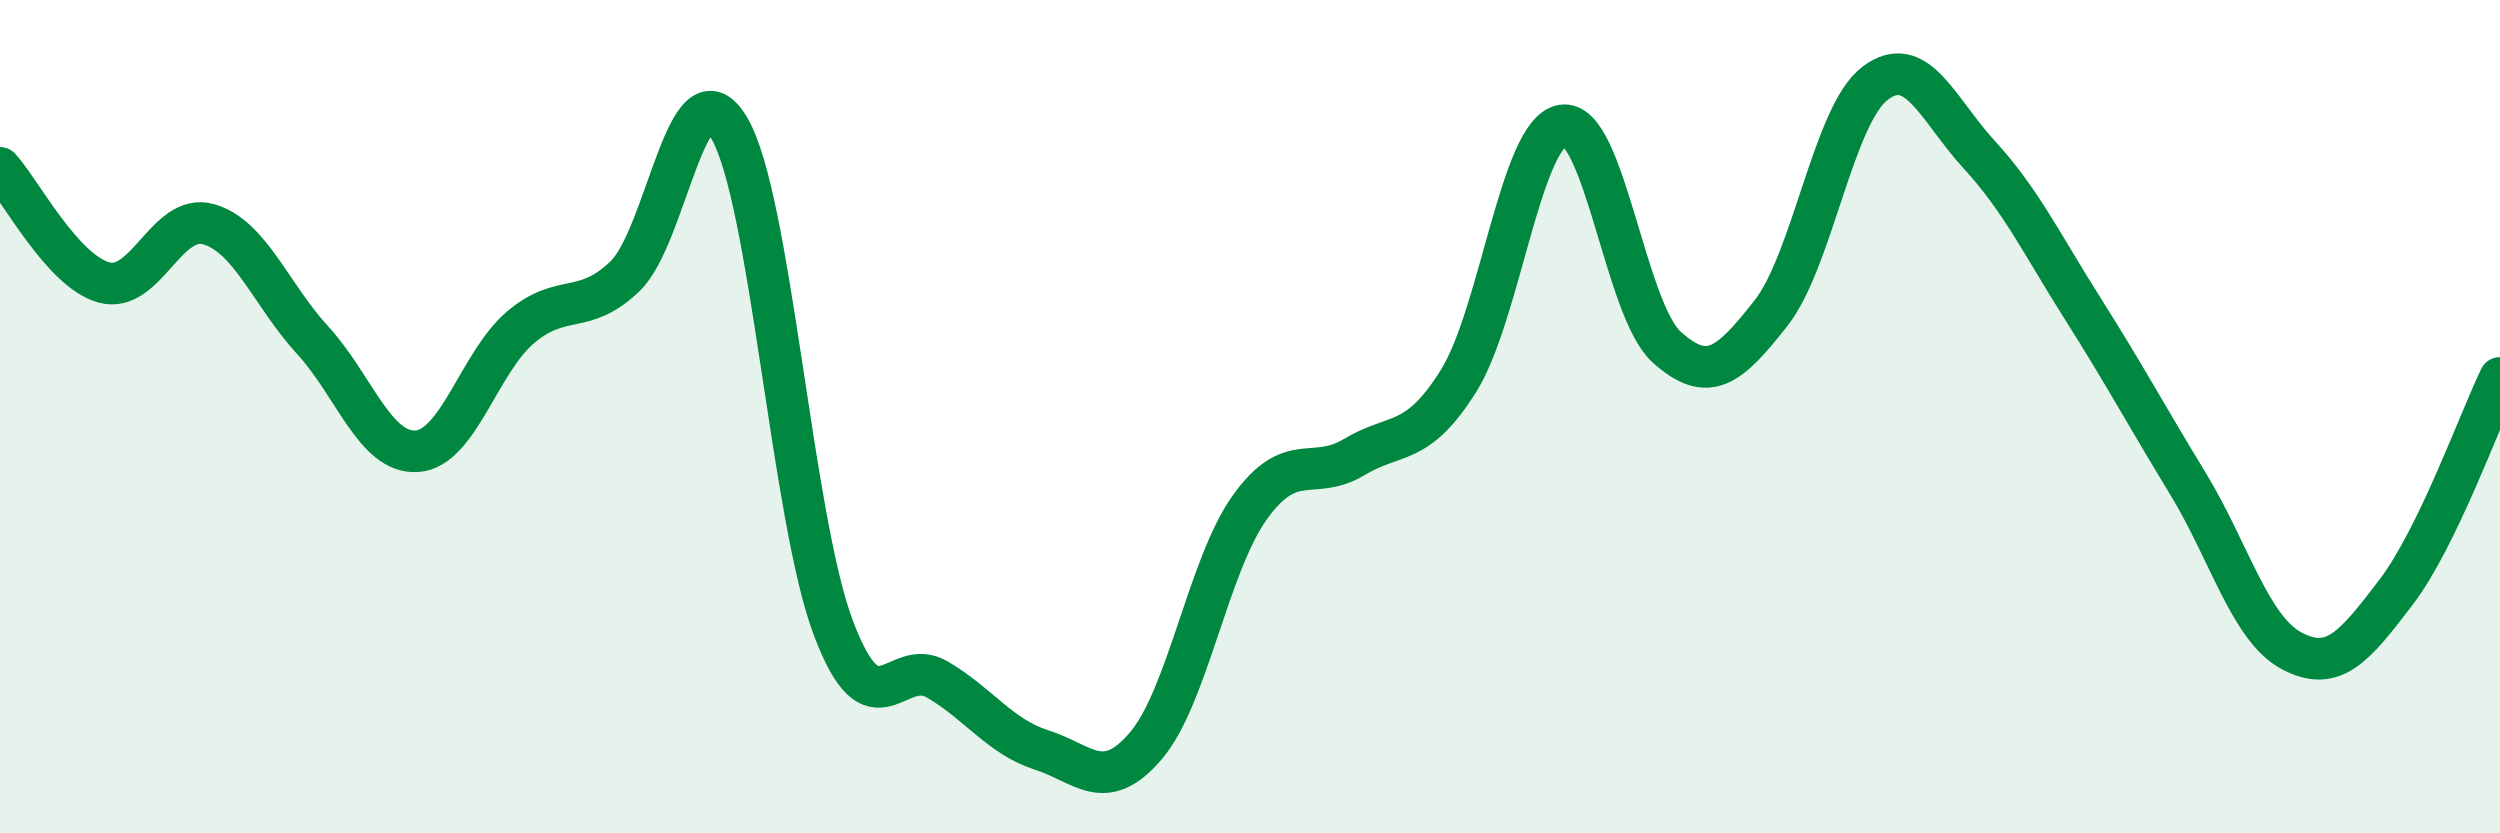 
    <svg width="60" height="20" viewBox="0 0 60 20" xmlns="http://www.w3.org/2000/svg">
      <path
        d="M 0,4.03 C 0.5,4.58 1.5,6.51 2.5,6.78 C 3.5,7.05 4,5.1 5,5.38 C 6,5.66 6.5,7.07 7.5,8.16 C 8.5,9.25 9,10.89 10,10.83 C 11,10.77 11.5,8.69 12.5,7.85 C 13.5,7.01 14,7.59 15,6.63 C 16,5.67 16.5,1.38 17.5,3.07 C 18.5,4.76 19,12.42 20,15.07 C 21,17.72 21.5,15.72 22.5,16.31 C 23.5,16.9 24,17.68 25,18 C 26,18.32 26.5,19.07 27.5,17.9 C 28.5,16.73 29,13.56 30,12.17 C 31,10.78 31.5,11.57 32.5,10.97 C 33.5,10.37 34,10.74 35,9.15 C 36,7.56 36.5,3.17 37.5,3.01 C 38.5,2.85 39,7.43 40,8.33 C 41,9.23 41.5,8.79 42.5,7.52 C 43.5,6.25 44,2.76 45,2 C 46,1.24 46.5,2.62 47.5,3.71 C 48.5,4.8 49,5.85 50,7.43 C 51,9.01 51.5,9.95 52.5,11.59 C 53.5,13.23 54,15.09 55,15.62 C 56,16.15 56.5,15.53 57.5,14.22 C 58.5,12.91 59.5,10.1 60,9.07L60 20L0 20Z"
        fill="#008740"
        opacity="0.1"
        stroke-linecap="round"
        stroke-linejoin="round"
      />
      <path
        d="M 0,4.03 C 0.5,4.58 1.5,6.51 2.5,6.78 C 3.5,7.05 4,5.1 5,5.38 C 6,5.66 6.5,7.07 7.5,8.16 C 8.5,9.25 9,10.89 10,10.83 C 11,10.77 11.5,8.69 12.5,7.85 C 13.5,7.01 14,7.59 15,6.63 C 16,5.67 16.5,1.38 17.5,3.07 C 18.5,4.76 19,12.42 20,15.07 C 21,17.72 21.5,15.72 22.5,16.31 C 23.5,16.9 24,17.68 25,18 C 26,18.32 26.5,19.07 27.5,17.9 C 28.5,16.73 29,13.56 30,12.17 C 31,10.78 31.5,11.57 32.5,10.97 C 33.5,10.37 34,10.74 35,9.15 C 36,7.56 36.5,3.17 37.5,3.01 C 38.5,2.85 39,7.43 40,8.33 C 41,9.23 41.5,8.79 42.5,7.52 C 43.5,6.25 44,2.76 45,2 C 46,1.24 46.5,2.62 47.5,3.71 C 48.5,4.8 49,5.85 50,7.43 C 51,9.01 51.5,9.95 52.5,11.59 C 53.5,13.23 54,15.09 55,15.62 C 56,16.15 56.5,15.53 57.5,14.22 C 58.5,12.91 59.5,10.1 60,9.07"
        stroke="#008740"
        stroke-width="1"
        fill="none"
        stroke-linecap="round"
        stroke-linejoin="round"
      />
    </svg>
  